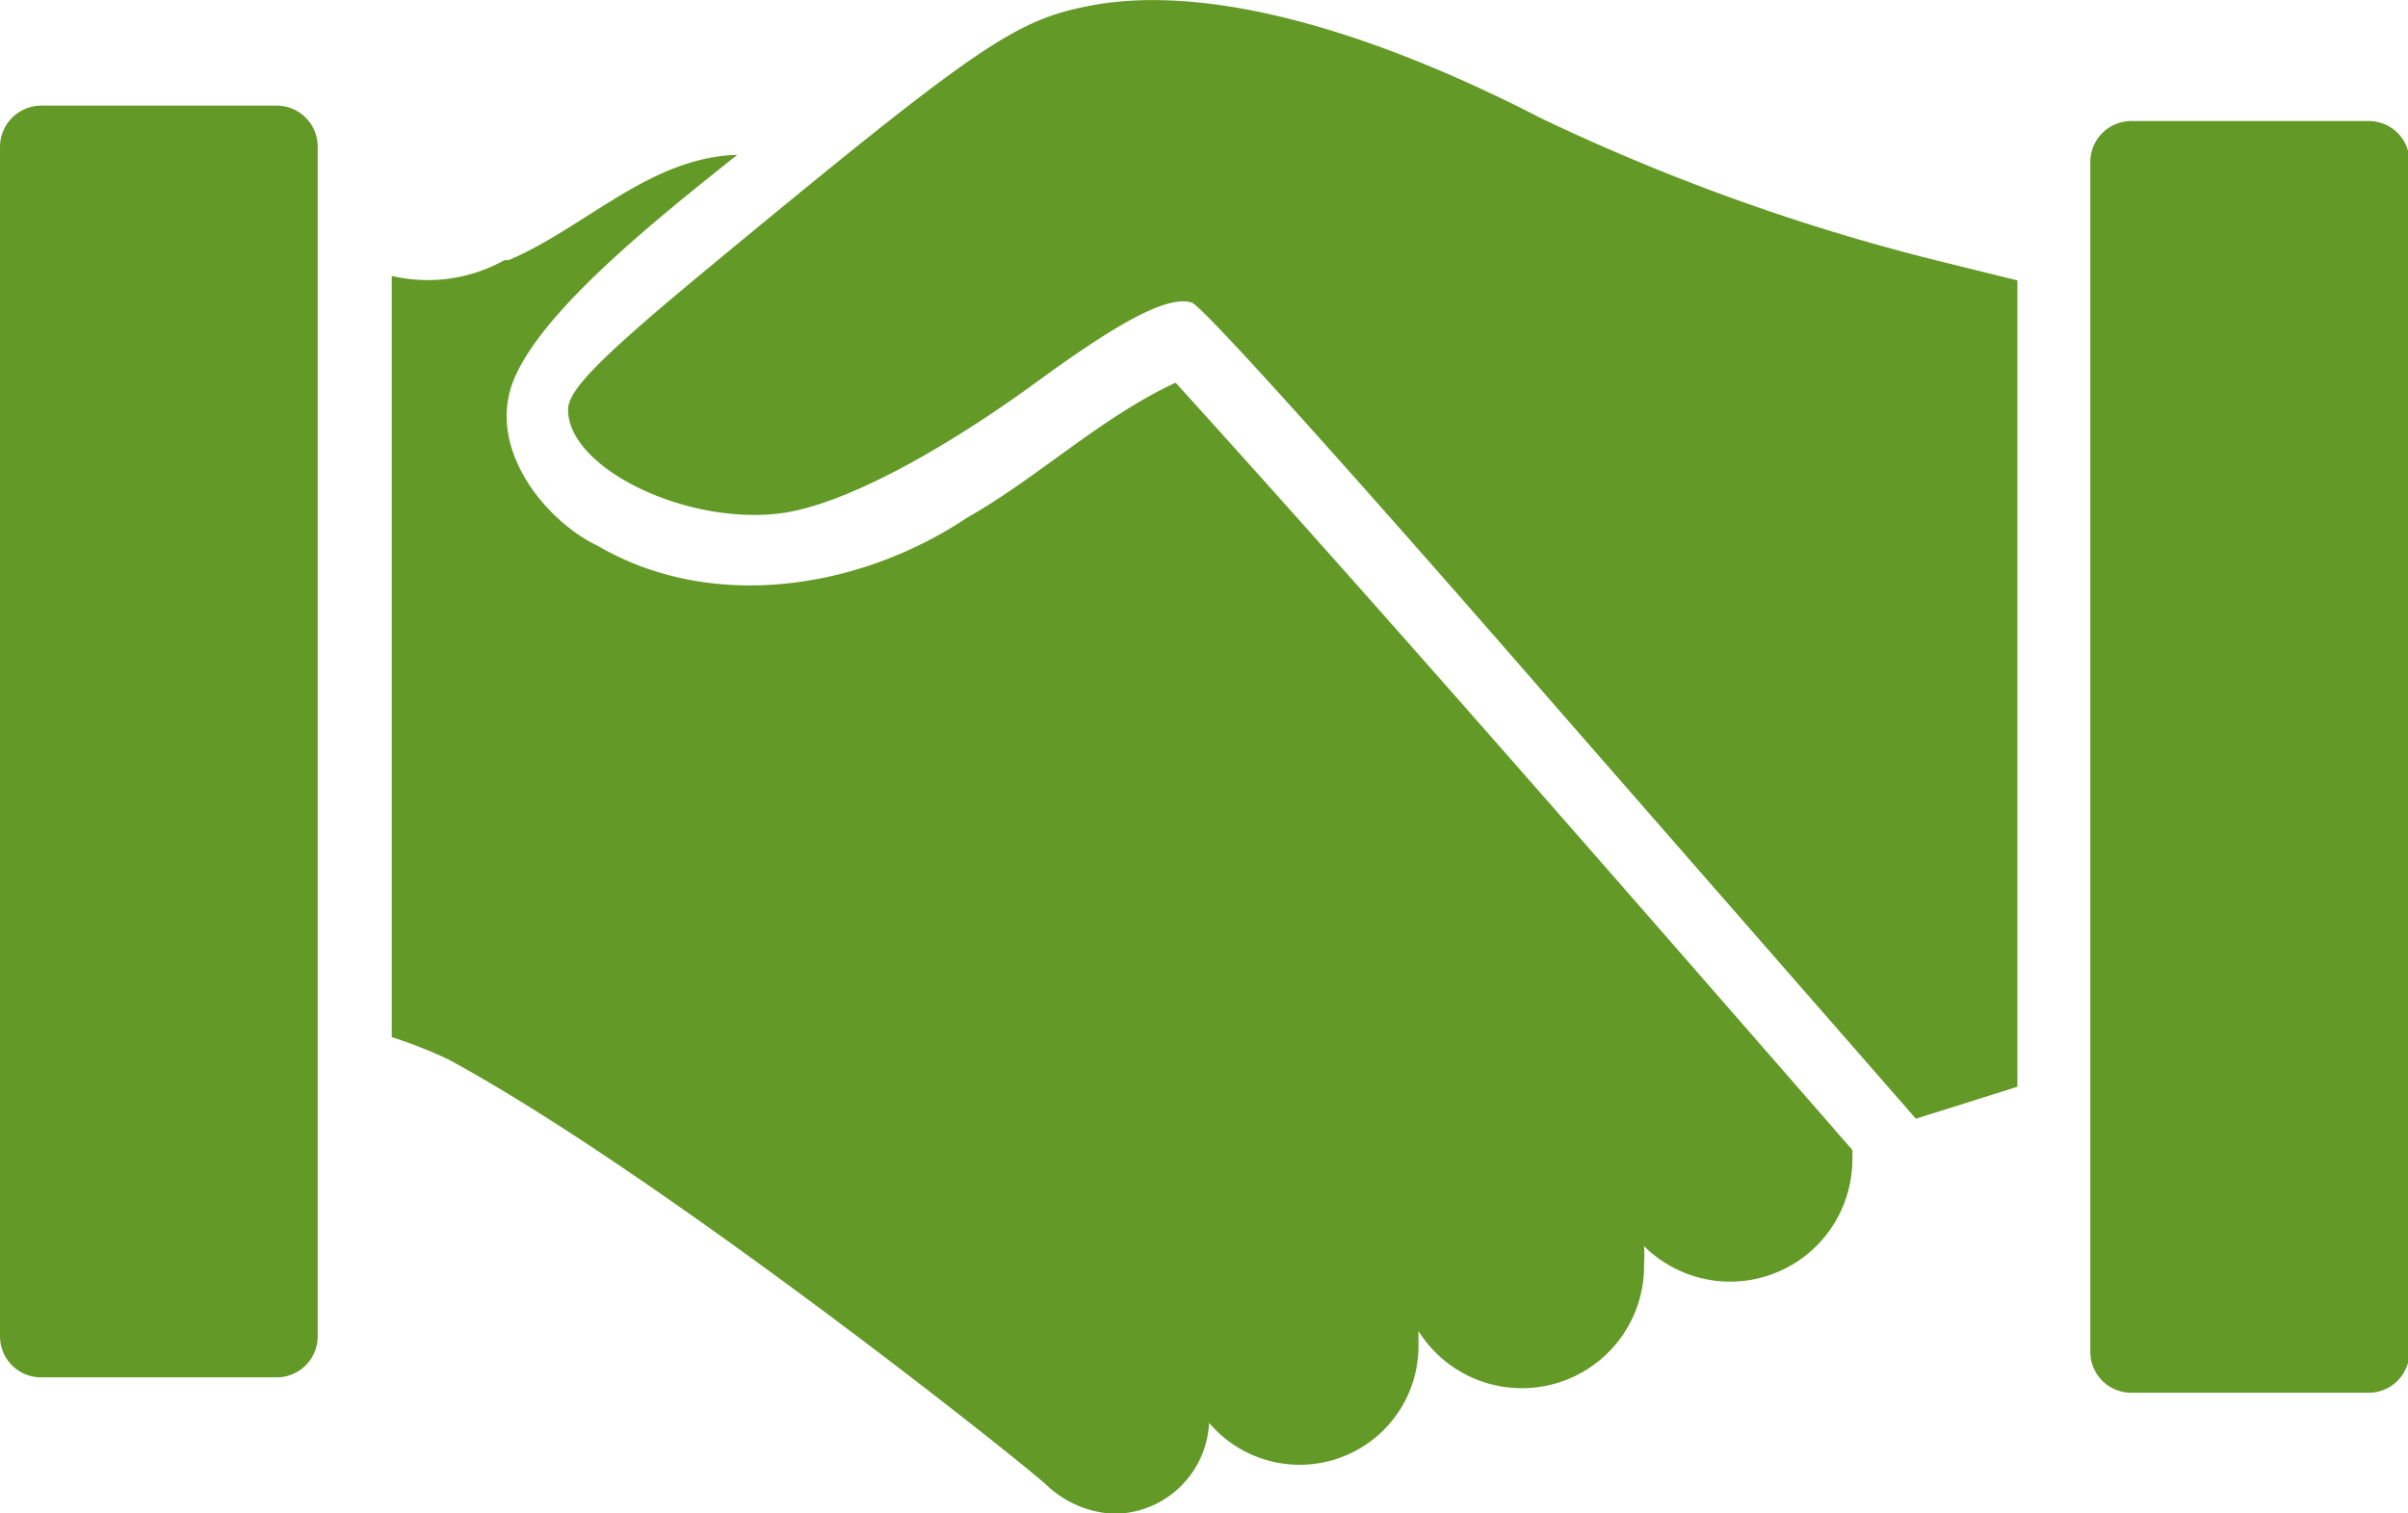 <svg xmlns="http://www.w3.org/2000/svg" xmlns:xlink="http://www.w3.org/1999/xlink" viewBox="0 0 64.05 40.26"><defs><style>.cls-1{fill:none;}.cls-2{clip-path:url(#clip-path);}.cls-3{fill:#639a27;}</style><clipPath id="clip-path" transform="translate(0 0)"><rect class="cls-1" width="64.05" height="40.26"/></clipPath></defs><title>Element 5</title><g id="Ebene_2" data-name="Ebene 2"><g id="Ebene_1-2" data-name="Ebene 1"><g class="cls-2"><path class="cls-3" d="M56.7,3.22H63a1.08,1.08,0,0,1,1.09,1.09V36A1.09,1.09,0,0,1,63,37.05H56.7A1.09,1.09,0,0,1,55.6,36V4.31a1.09,1.09,0,0,1,1.1-1.09" transform="translate(0 0)"/><path class="cls-3" d="M13.42,6.92a4.2,4.2,0,0,1-3,.42V27.59a12,12,0,0,1,1.5.59c5.44,2.94,14.81,10.35,15.89,11.3a2.78,2.78,0,0,0,1.82.79,2.54,2.54,0,0,0,2.53-2.42,3.16,3.16,0,0,0,5.57-2.06c0-.13,0-.26,0-.38a3.25,3.25,0,0,0,6-1.8,3.44,3.44,0,0,0,0-.46,3.25,3.25,0,0,0,5.54-2.32,1.93,1.93,0,0,0,0-.24c-5.94-6.81-12.36-14.19-18-20.41-2,.93-3.64,2.51-5.56,3.6-2.83,1.89-6.77,2.52-9.81.74-1.38-.65-3-2.61-2.22-4.45s3.73-4.2,5.93-5.95c-2.32.06-4.05,1.94-6.08,2.8" transform="translate(0 0)"/><path class="cls-3" d="M41.56,19C36.39,13.05,32,8.14,31.7,8.05c-.61-.19-1.84.44-4.11,2.1-2.74,2-5.31,3.33-6.87,3.51-2.52.3-5.61-1.22-5.61-2.76,0-.52.82-1.36,3.67-3.72C26.07,1.15,27,.54,29,.15c2.94-.56,7.11.48,12,3A55.59,55.59,0,0,0,51.8,7l1.86.46q0,10.72,0,21.45l-2.7.85L41.56,19" transform="translate(0 0)"/><path class="cls-3" d="M1.1,2.81H7.36a1.09,1.09,0,0,1,1.09,1.1V35.55a1.09,1.09,0,0,1-1.09,1.09H1.1A1.09,1.09,0,0,1,0,35.55V3.91a1.1,1.1,0,0,1,1.1-1.1" transform="translate(0 0)"/></g></g></g></svg>